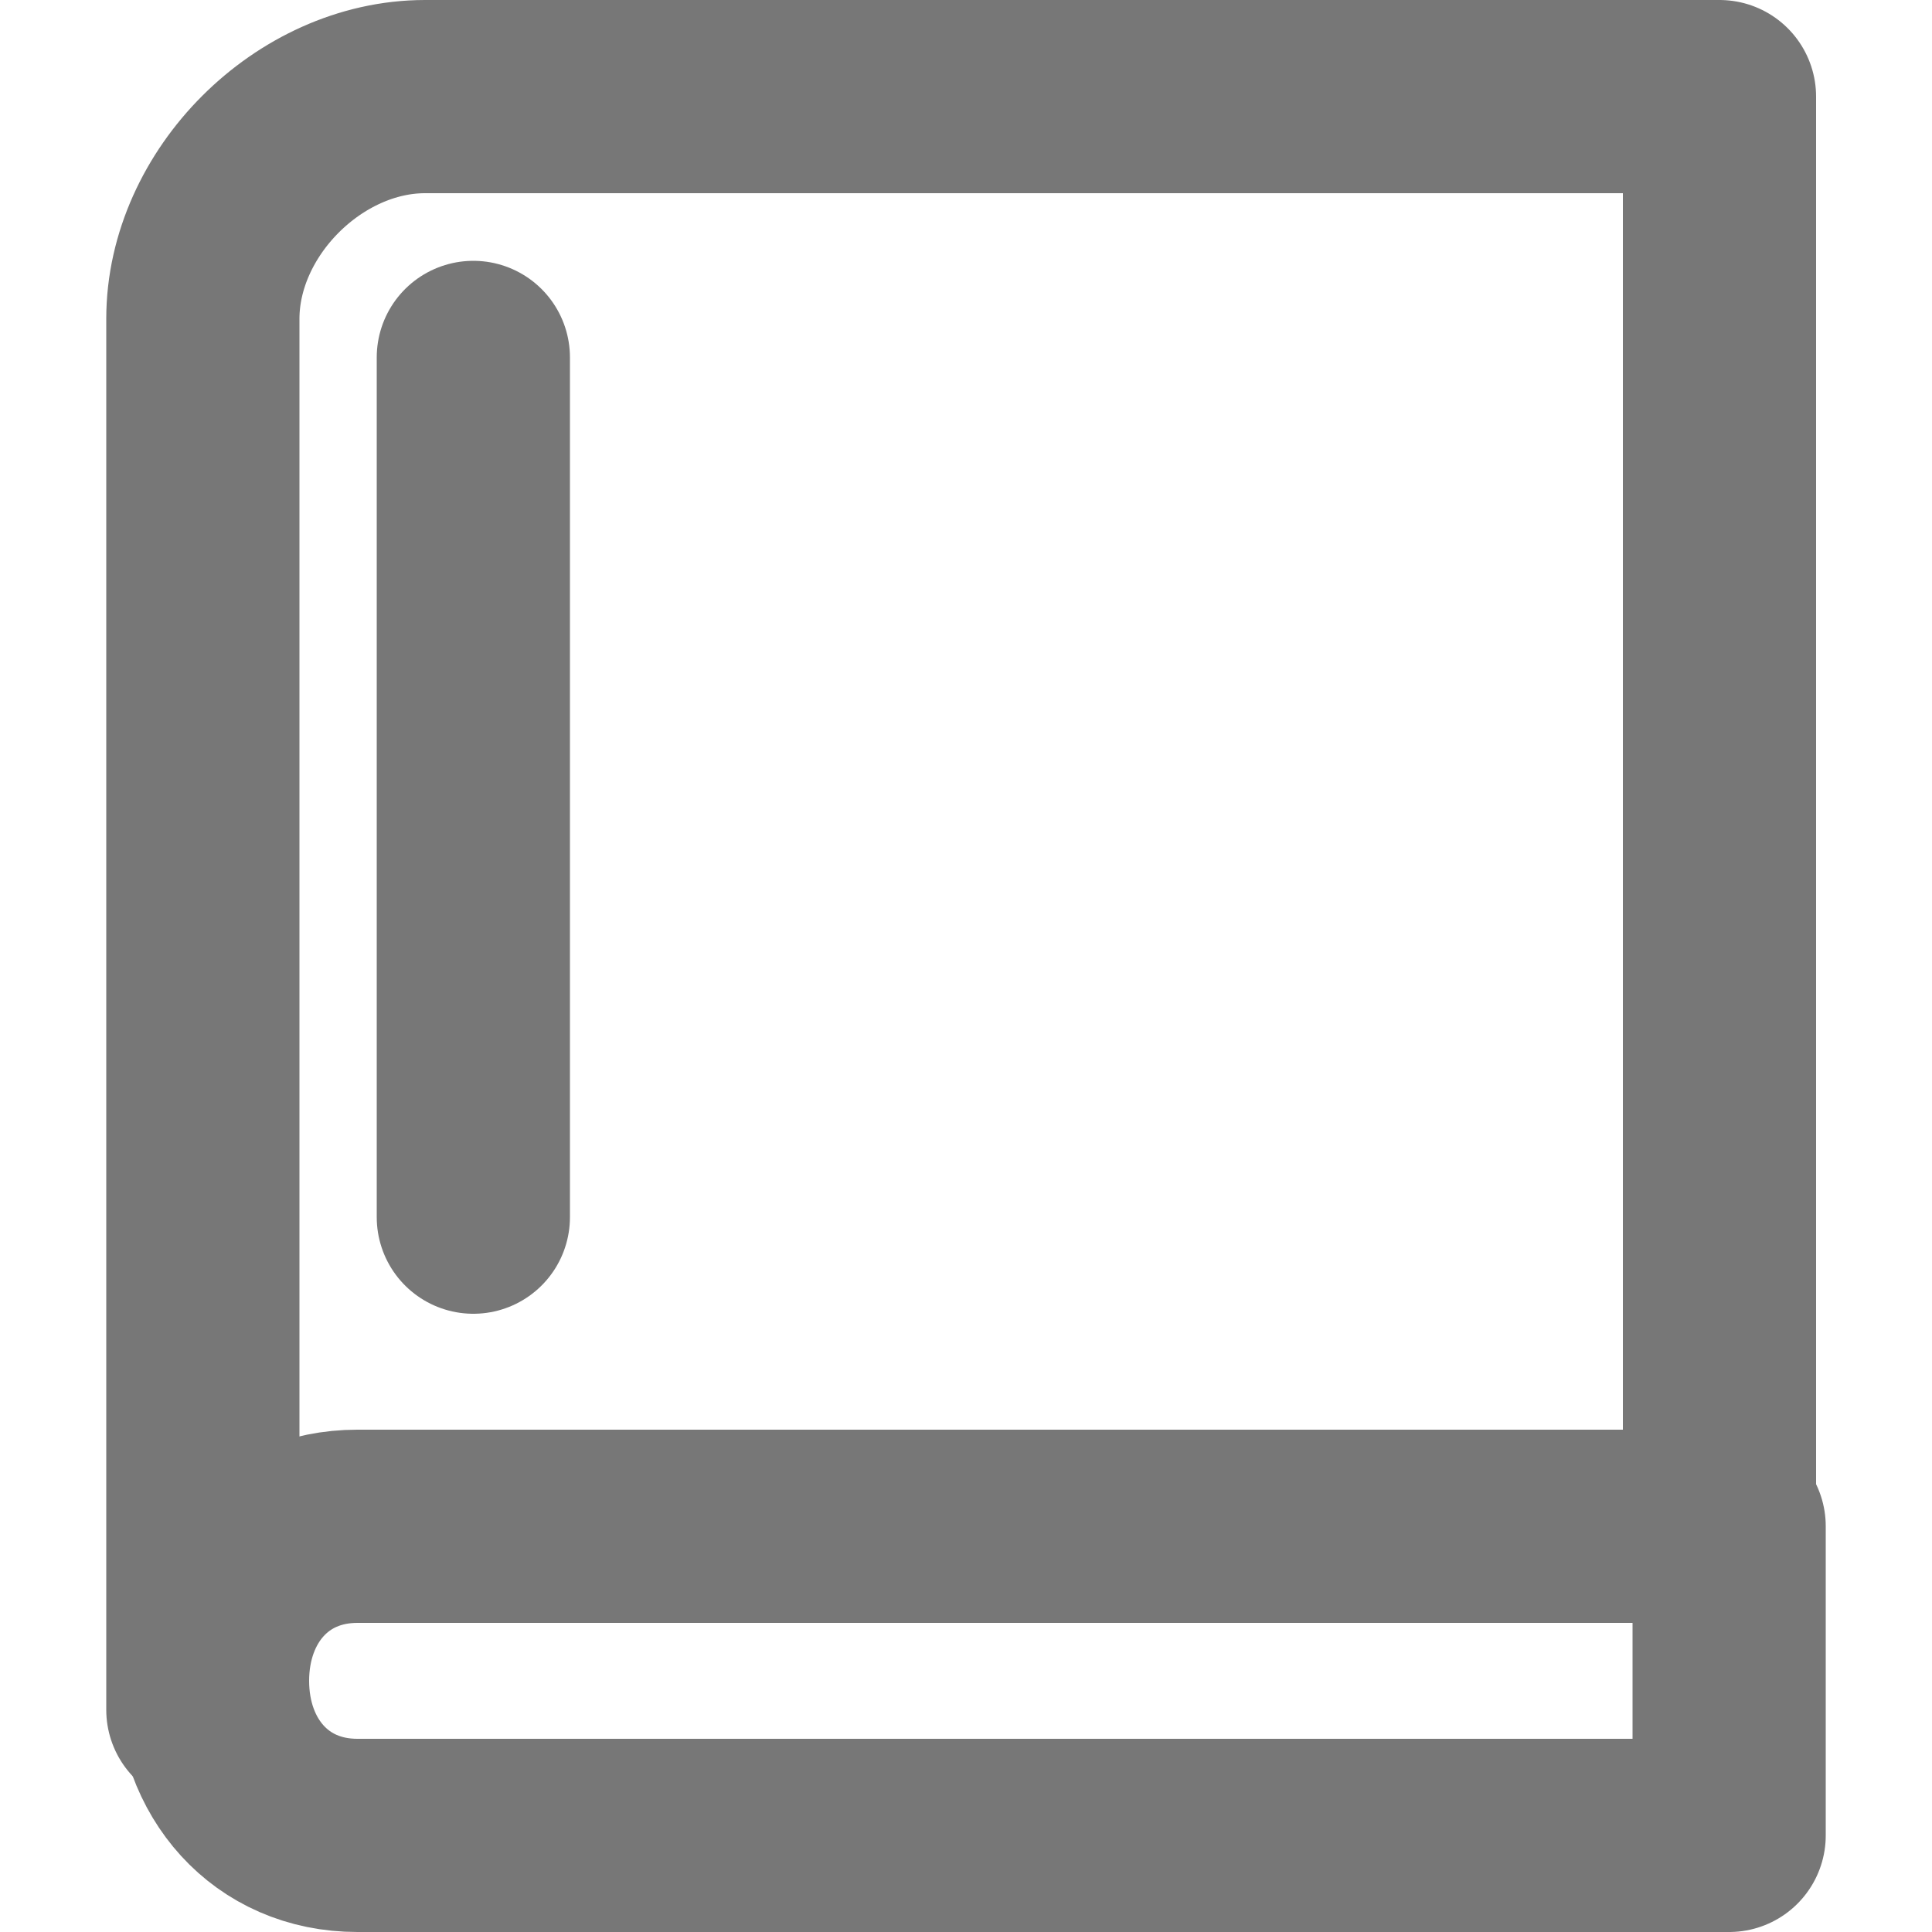 <?xml version="1.0" encoding="utf-8"?>
<!-- Generator: Adobe Illustrator 23.0.3, SVG Export Plug-In . SVG Version: 6.00 Build 0)  -->
<svg version="1.1" id="Layer_1" xmlns="http://www.w3.org/2000/svg" xmlns:xlink="http://www.w3.org/1999/xlink" x="0px" y="0px"
	 viewBox="0 0 20 20" style="enable-background:new 0 0 20 20;" xml:space="preserve">
<style type="text/css">
	.st0{fill:none;stroke:#777777;stroke-width:2;stroke-linecap:round;stroke-linejoin:round;stroke-miterlimit:10;}
</style>
<g>
	<path class="st0" d="M2.1,17.7V3.3C2.1,2.1,3.2,1,4.4,1h13.4v14.8H17"/>
	<path class="st0" d="M17.9,15.8H3.7c-0.9,0-1.5,0.7-1.5,1.6c0,0.9,0.6,1.6,1.5,1.6H11h5.5h1.4V15.8"/>
	<line class="st0" x1="4.9" y1="3.7" x2="4.9" y2="12.6"/>
</g>
</svg>
